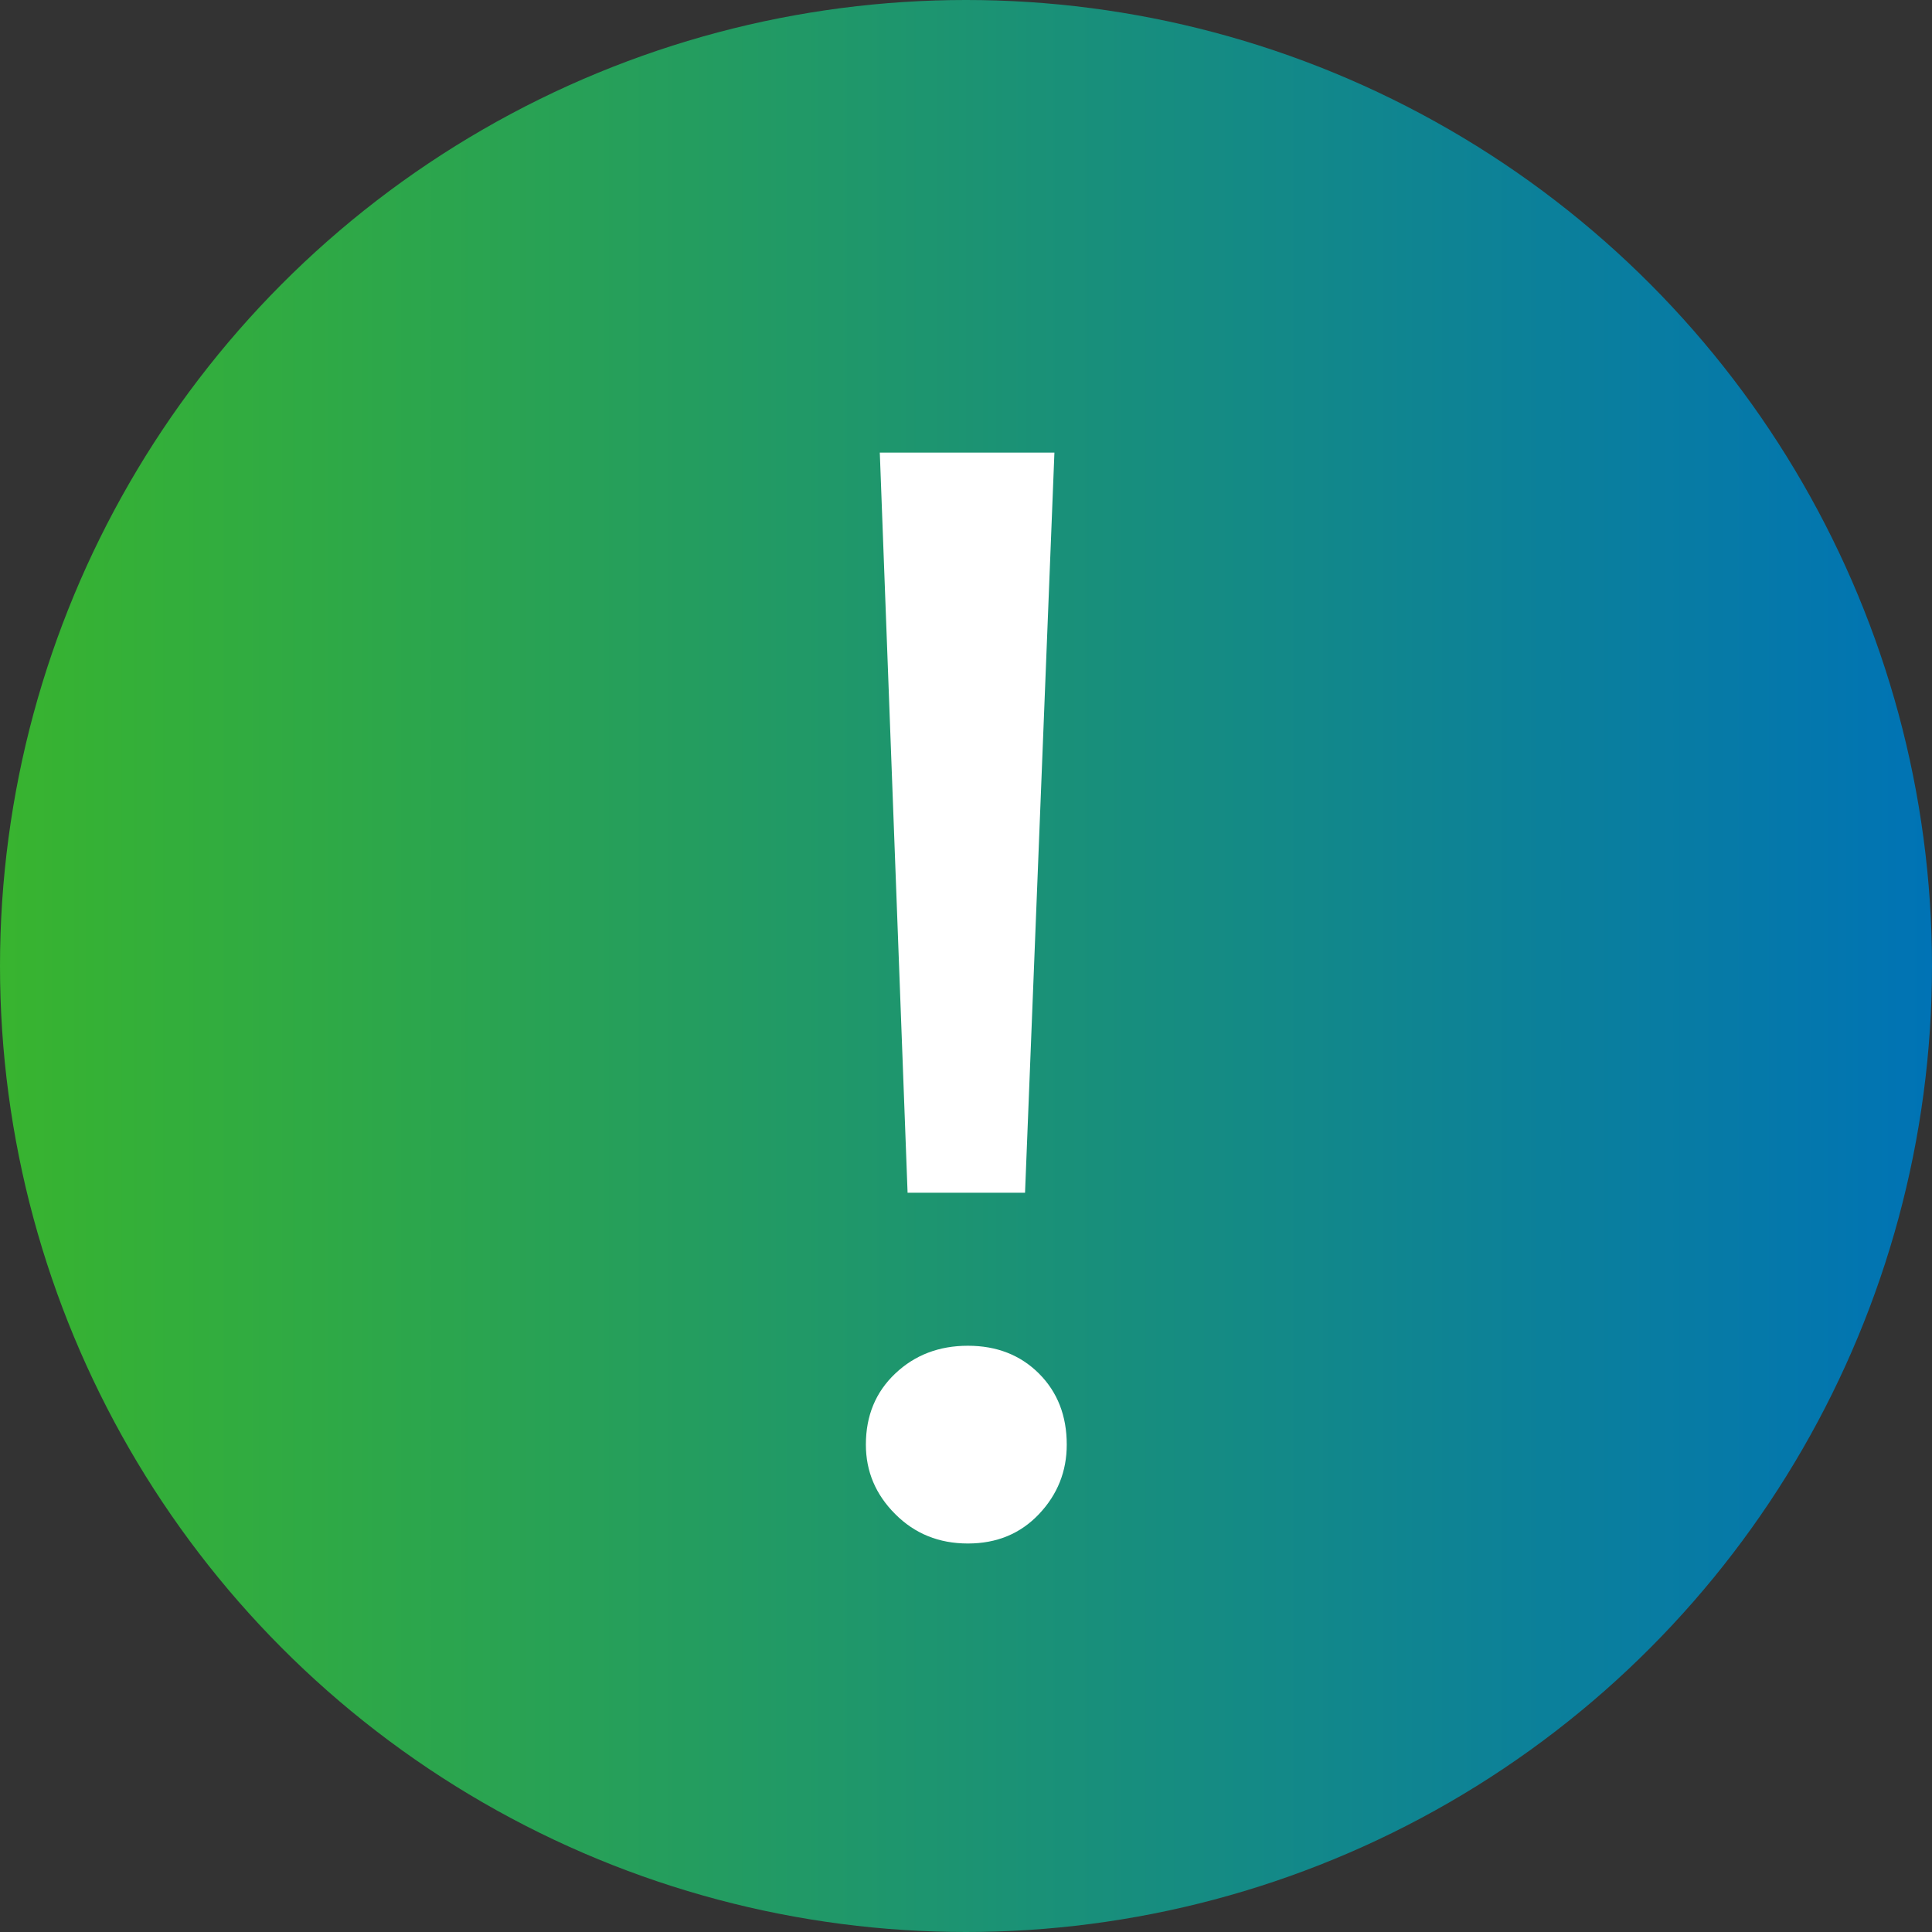 <?xml version="1.0" encoding="UTF-8"?> <svg xmlns="http://www.w3.org/2000/svg" width="34" height="34" viewBox="0 0 34 34" fill="none"><rect x="0" y="0" width="34" height="34" fill="#333333" stroke="none"/> <circle cx="17" cy="17" r="17" fill="url(#paint0_linear_557_1378)"></circle> <path d="M15.972 20.99L15.483 7.965H18.556L18.039 20.99H15.972ZM17.033 27.163C16.525 27.163 16.099 26.991 15.755 26.646C15.41 26.302 15.238 25.894 15.238 25.423C15.238 24.915 15.41 24.498 15.755 24.172C16.099 23.846 16.525 23.683 17.033 23.683C17.541 23.683 17.957 23.846 18.284 24.172C18.61 24.498 18.773 24.915 18.773 25.423C18.773 25.894 18.61 26.302 18.284 26.646C17.957 26.991 17.541 27.163 17.033 27.163Z" fill="white"></path> <defs> <linearGradient id="paint0_linear_557_1378" x1="6.33299e-08" y1="17" x2="34" y2="17" gradientUnits="userSpaceOnUse"> <stop stop-color="#38B42F"></stop> <stop offset="1" stop-color="#0073B5"></stop> </linearGradient> </defs> </svg> 